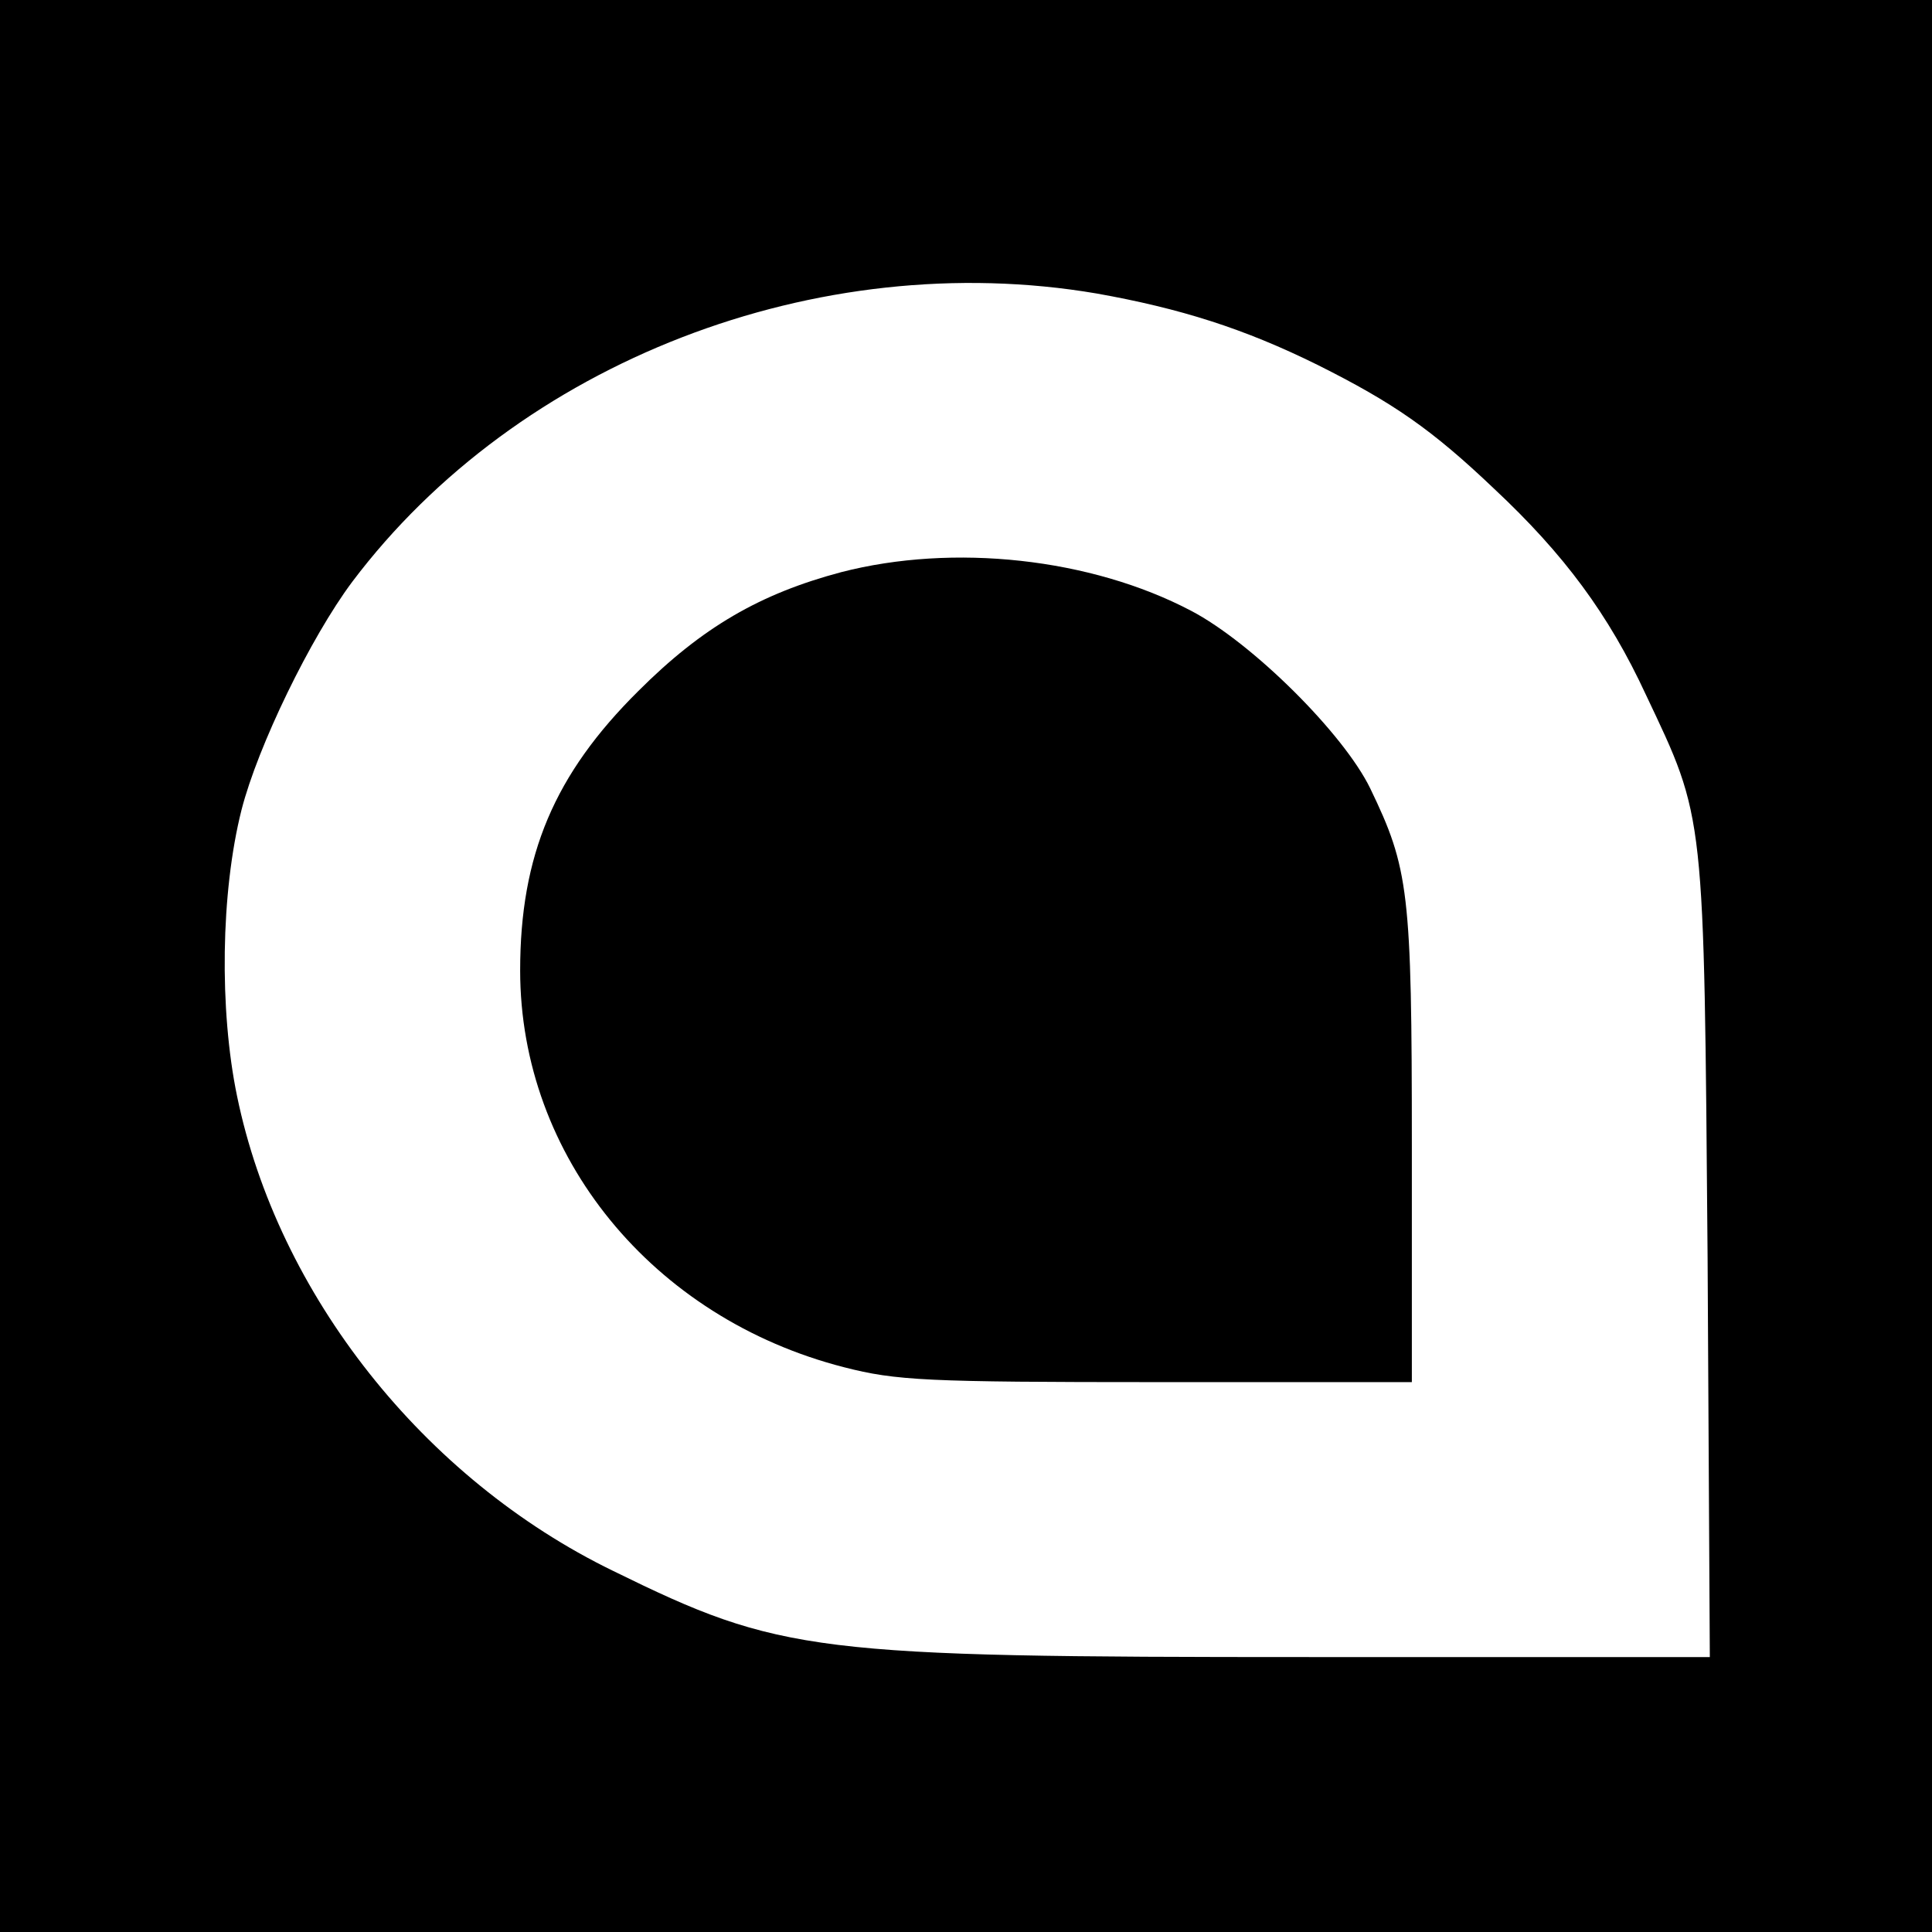 <?xml version="1.0" standalone="no"?>
<!DOCTYPE svg PUBLIC "-//W3C//DTD SVG 20010904//EN"
 "http://www.w3.org/TR/2001/REC-SVG-20010904/DTD/svg10.dtd">
<svg version="1.0" xmlns="http://www.w3.org/2000/svg"
 width="260pt" height="260pt" viewBox="0 0 260 260"
 preserveAspectRatio="xMidYMid meet">
<g transform="translate(0,260) scale(0.1,-0.1)"
fill="#000000" stroke="none">
<path d="M0 1300 l0 -1300 1300 0 1300 0 0 1300 0 1300 -1300 0 -1300 0 0
-1300z m1476 905 c112 -20 198 -47 297 -96 102 -51 154 -87 238 -167 94 -88
154 -169 204 -277 80 -169 78 -153 83 -757 l3 -538 -538 0 c-669 0 -712 5
-938 116 -255 124 -451 372 -506 639 -24 116 -22 274 6 385 22 86 93 232 149
307 223 296 626 452 1002 388z"/>
<path d="M1132 1830 c-109 -29 -187 -74 -273 -160 -113 -112 -159 -221 -159
-376 0 -250 178 -468 436 -534 70 -18 111 -20 421 -20 l343 0 0 318 c0 343 -4
373 -56 481 -36 74 -159 196 -241 239 -135 71 -320 91 -471 52z"/>
</g>
</svg>
